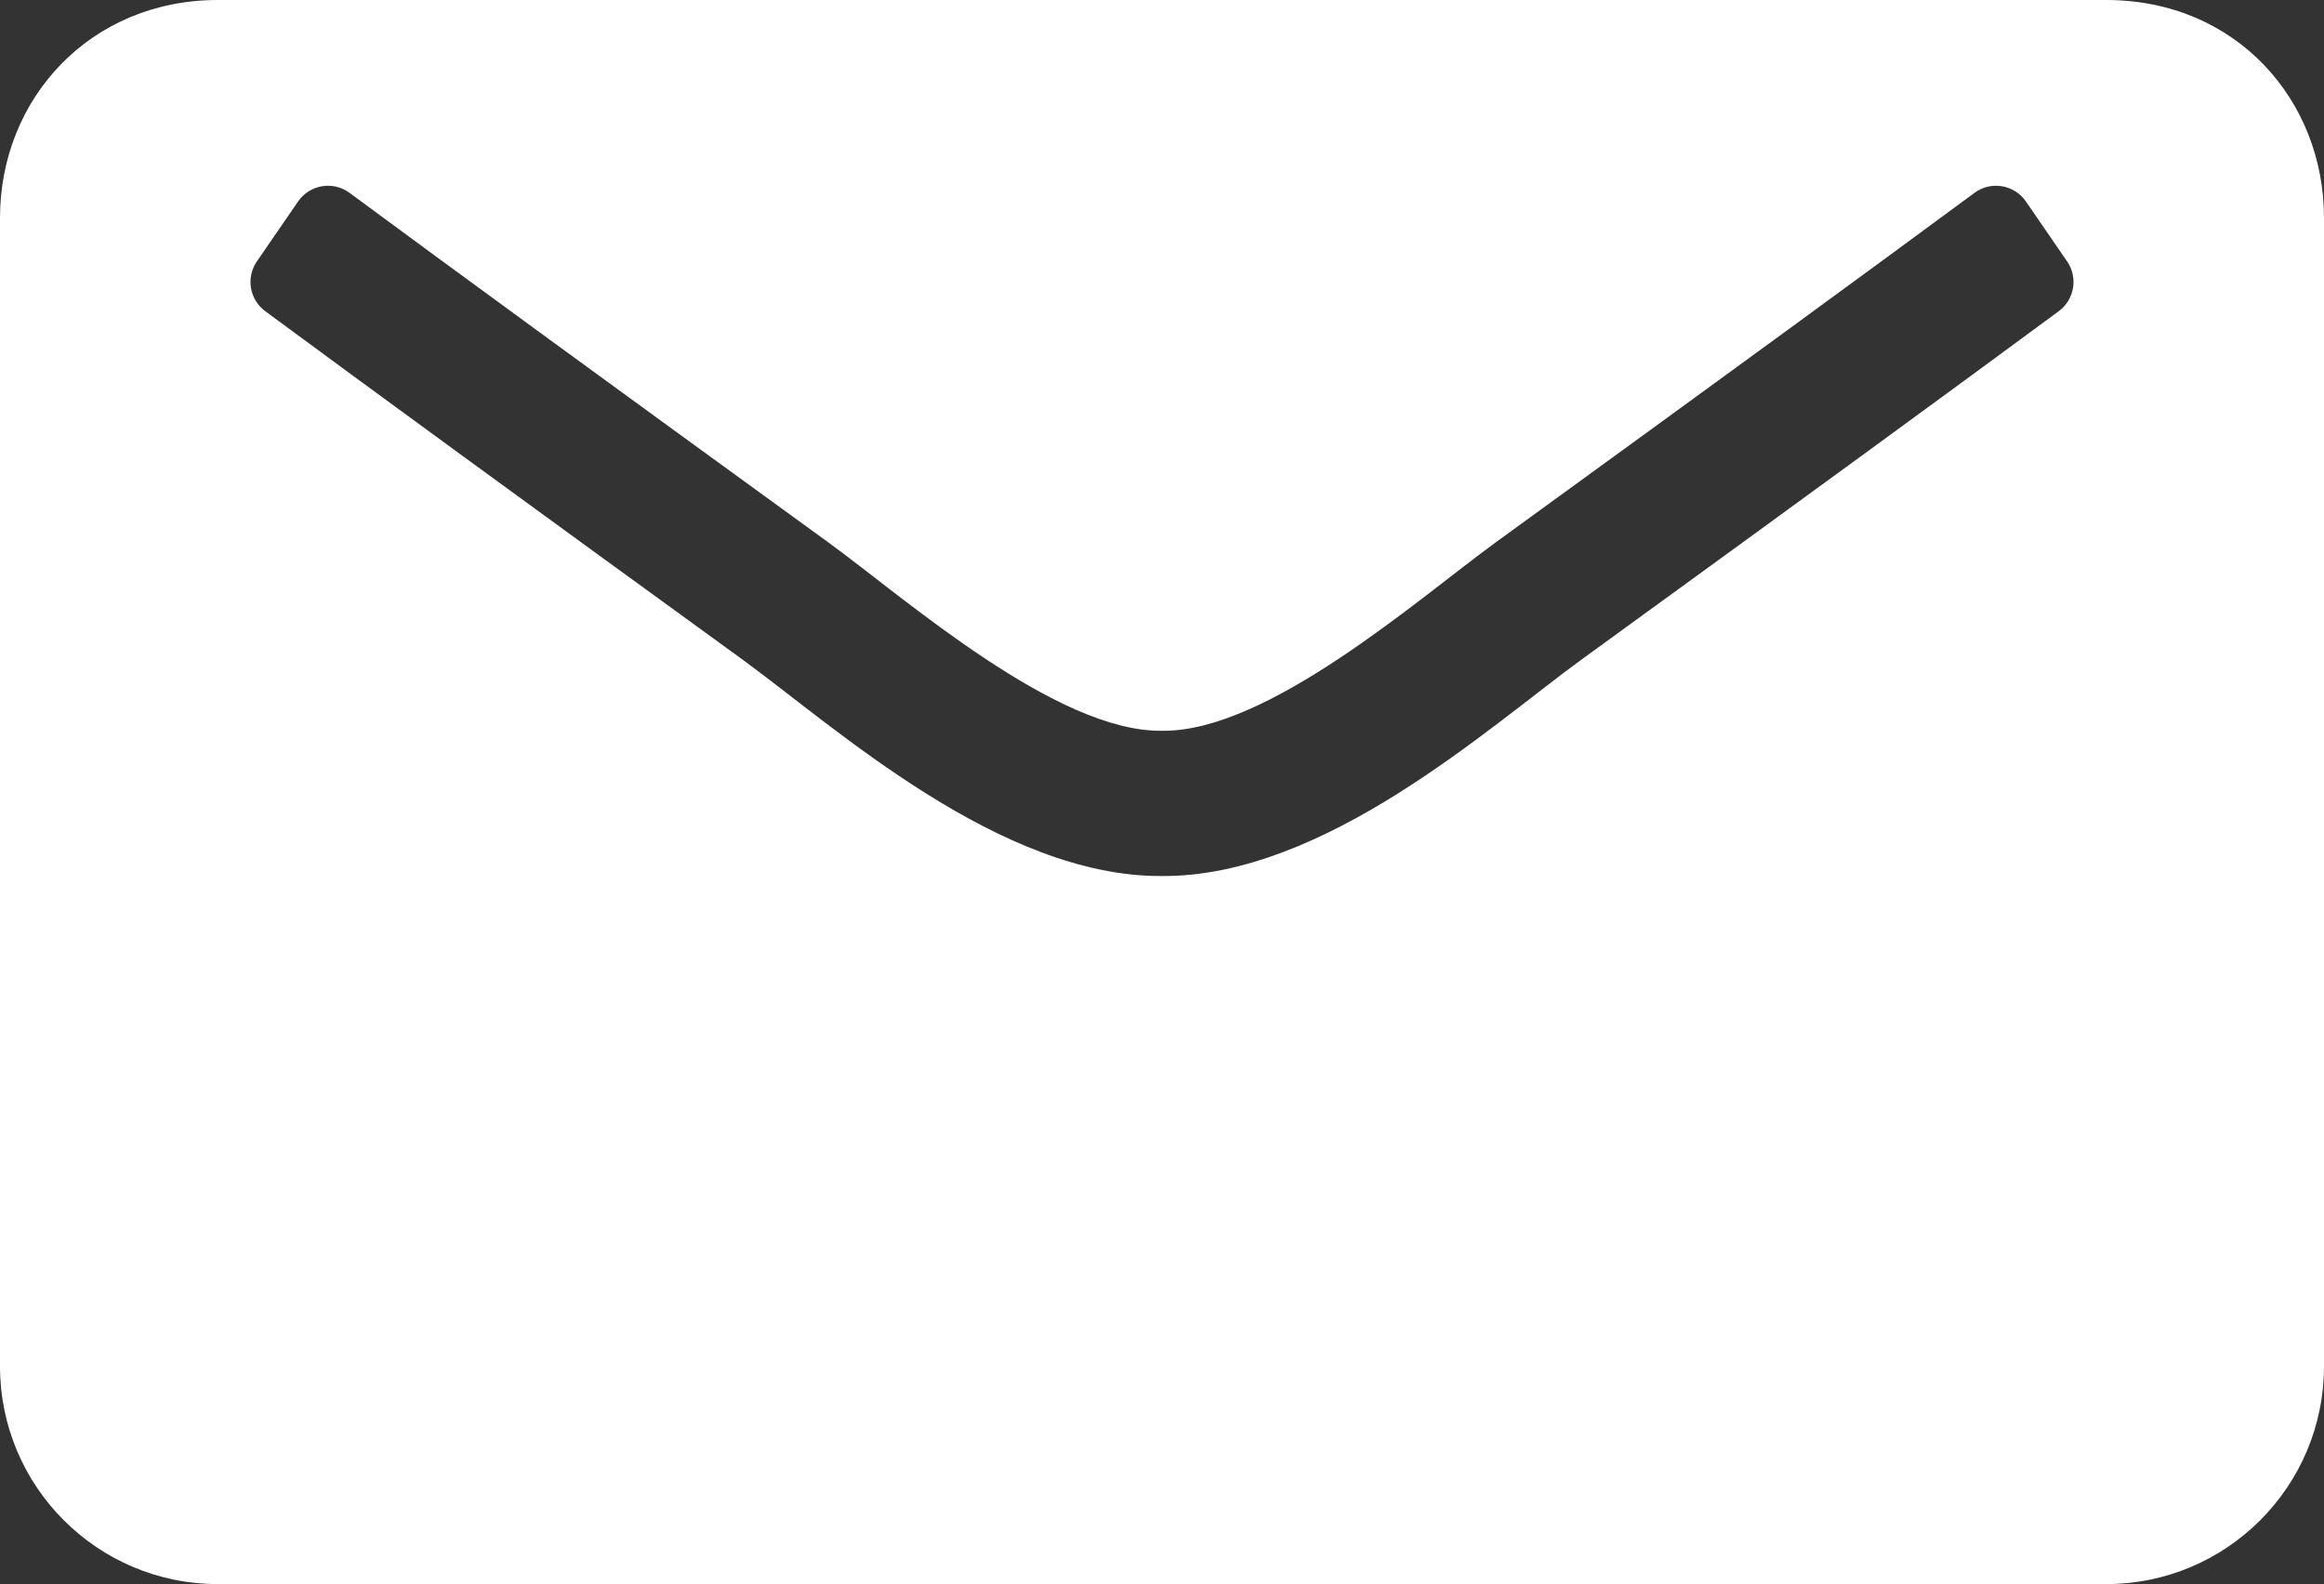 <svg viewBox="0 0 512 349" xmlns="http://www.w3.org/2000/svg"><rect x="0" y="0" width="512" height="349" fill="#333333" stroke="none"/><path d="m512 301c0 26.51-21.49 48-48 48h-416c-26.51 0-48-21.49-48-48v-253c0-26.305 19.905-48 48-48h416c28.662 0 48 22.074 48 48zm-65.666-256.605c-2.563-3.728-7.7-4.595-11.339-1.907-22.845 16.873-55.462 40.705-105.582 77.079-16.825 12.266-50.21 41.781-73.413 41.43-23.211.344-56.559-29.143-73.413-41.43-50.114-36.37-82.734-60.204-105.582-77.079-3.639-2.688-8.776-1.821-11.339 1.907l-9.072 13.196c-2.444 3.554-1.631 8.405 1.839 10.967 22.887 16.899 55.454 40.69 105.303 76.868 20.274 14.781 56.524 47.813 92.264 47.574 35.724.241 71.961-32.772 92.263-47.574 49.85-36.179 82.418-59.97 105.303-76.868 3.47-2.562 4.283-7.413 1.839-10.967z" fill="#fff"/></svg>